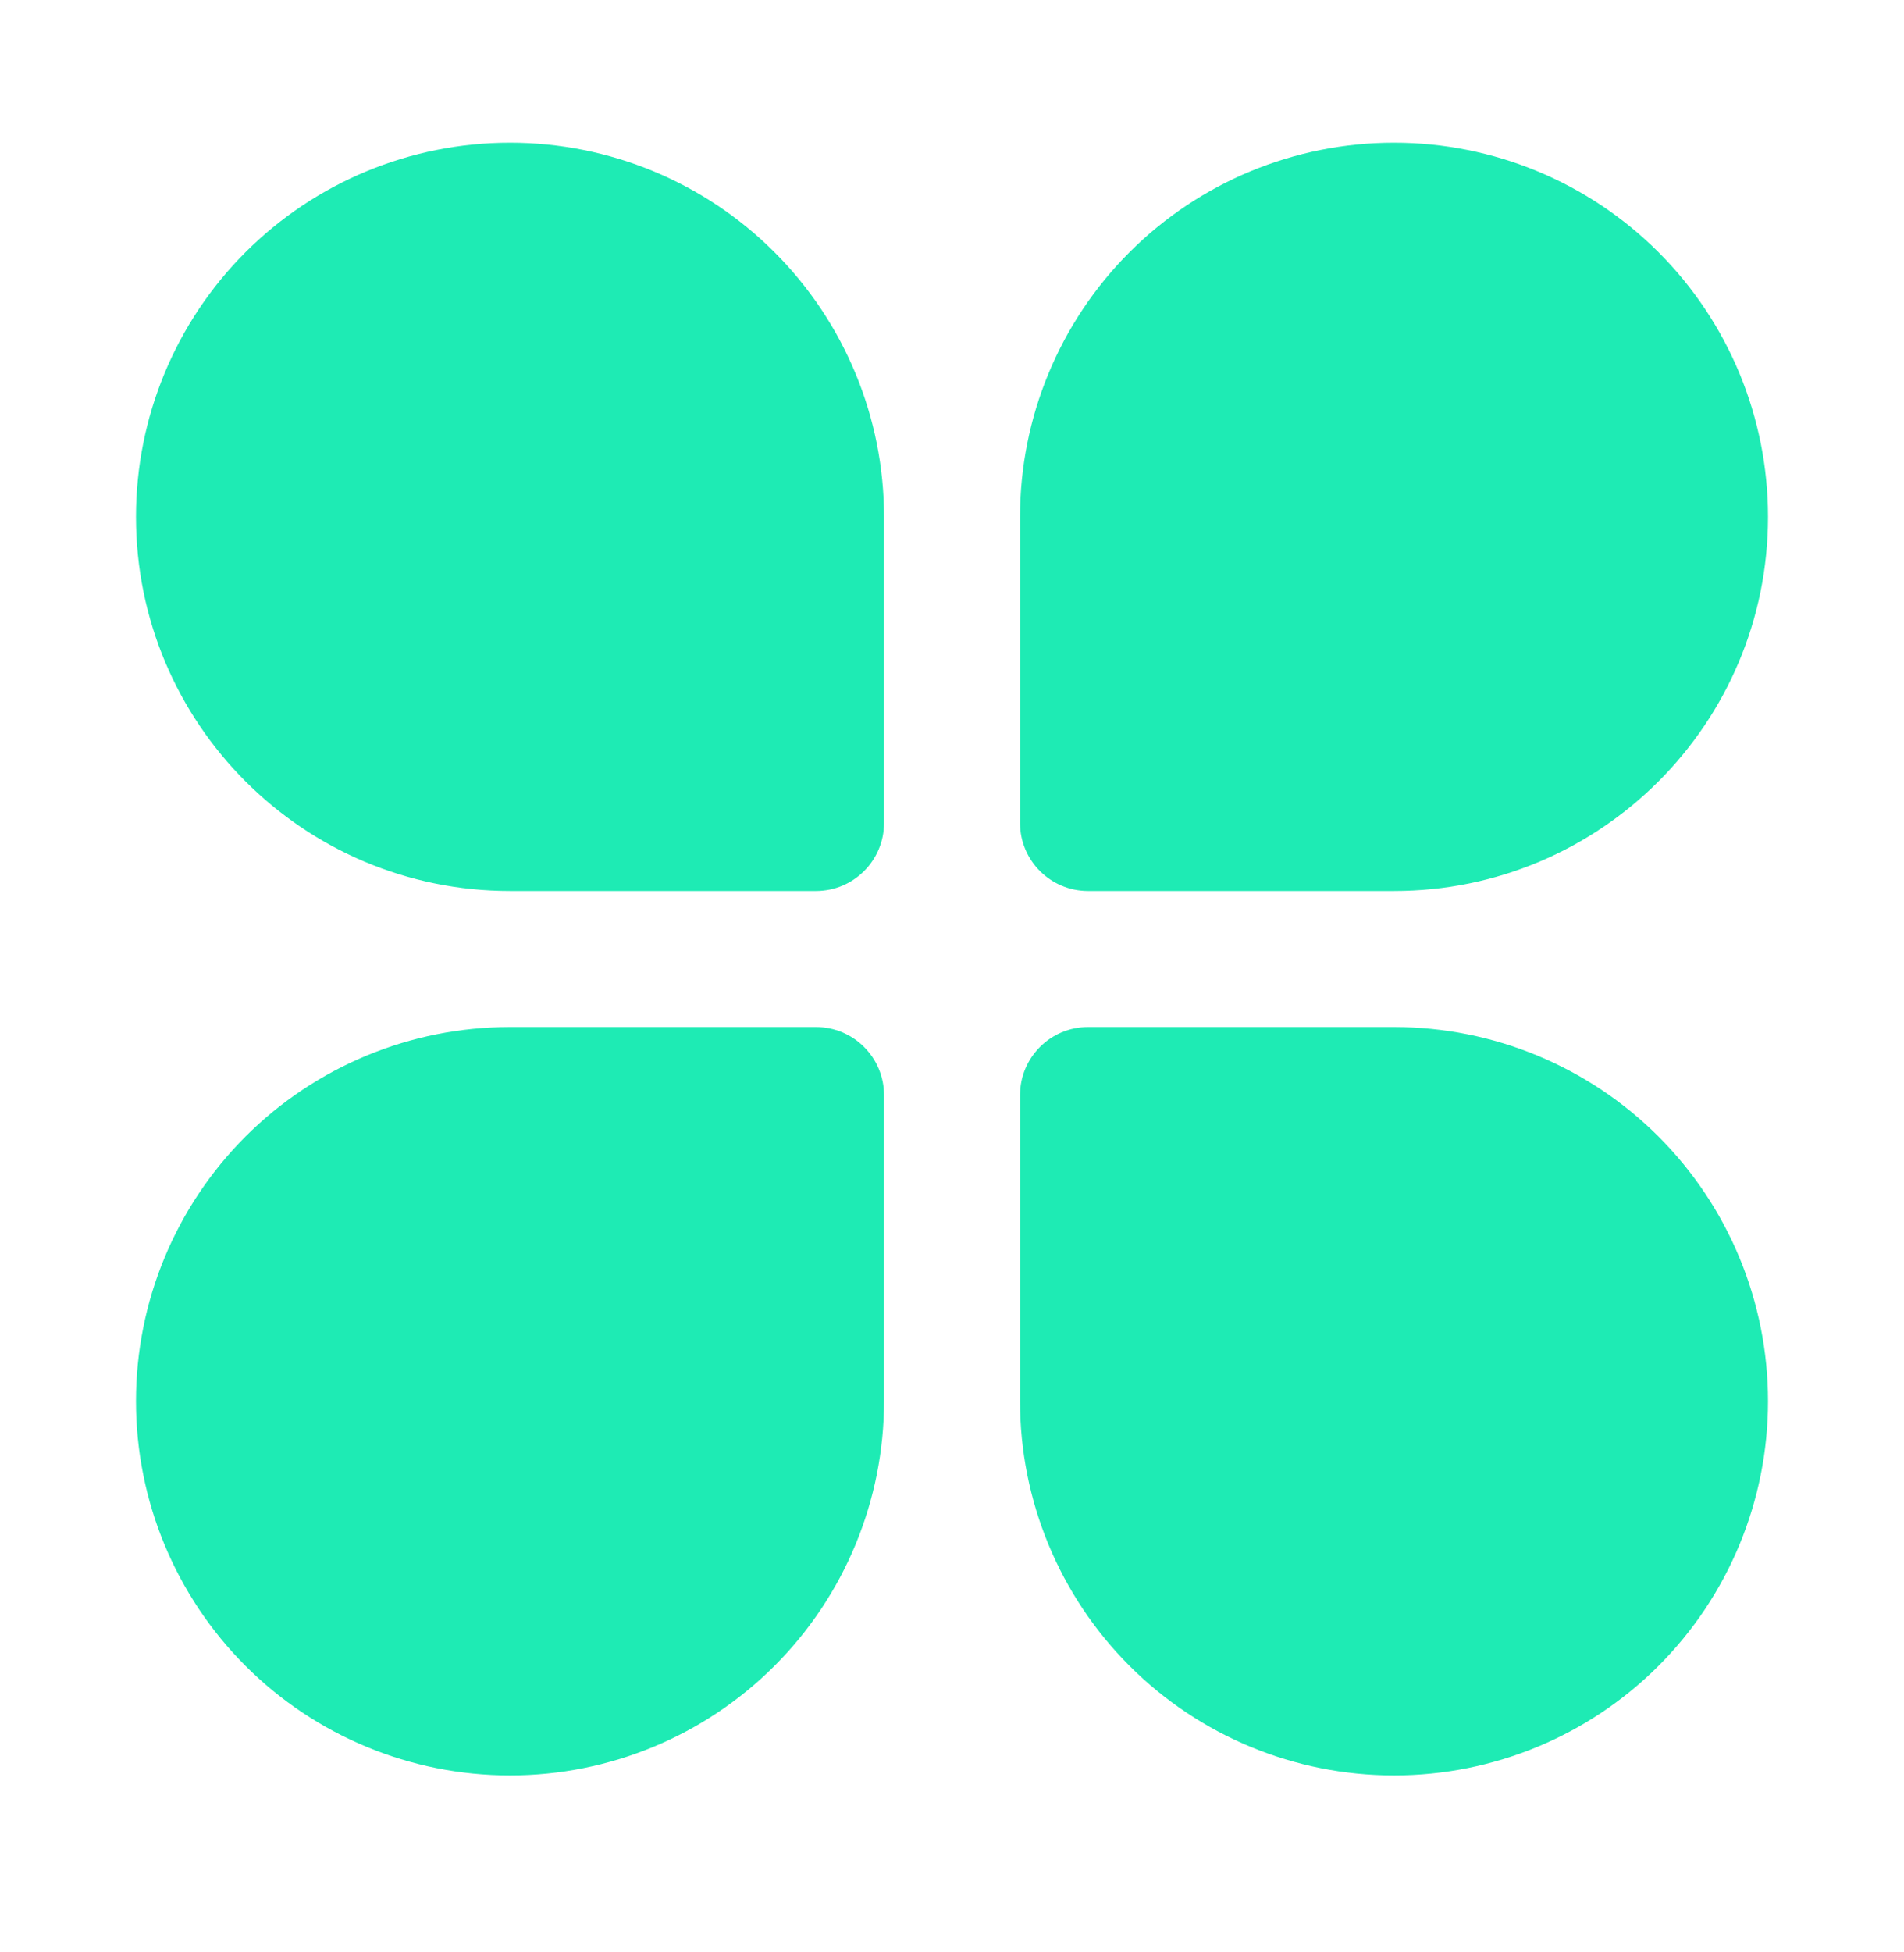 <svg width="40" height="41" viewBox="0 0 40 41" fill="none" xmlns="http://www.w3.org/2000/svg">
<path fill-rule="evenodd" clip-rule="evenodd" d="M18.572 22.997C18.572 22.208 17.931 21.568 17.143 21.568H10.711C8.629 21.568 6.63 22.395 5.157 23.868C3.684 25.341 2.857 27.34 2.857 29.423V29.428C2.857 31.511 3.684 33.51 5.157 34.983C6.63 36.456 8.629 37.283 10.711 37.283H10.717C12.8 37.283 14.799 36.456 16.271 34.983C17.744 33.51 18.572 31.511 18.572 29.428C18.572 26.213 18.572 22.997 18.572 22.997V22.997Z" fill="#1EEBB4"/>
<path fill-rule="evenodd" clip-rule="evenodd" d="M37.143 10.851C37.143 8.768 36.316 6.77 34.843 5.297C33.37 3.824 31.371 2.997 29.289 2.997C29.287 2.997 29.284 2.997 29.283 2.997C27.2 2.997 25.201 3.824 23.729 5.297C22.256 6.77 21.429 8.768 21.429 10.851V17.283C21.429 18.071 22.069 18.711 22.857 18.711H29.286C33.626 18.711 37.143 15.194 37.143 10.854V10.851Z" fill="#1EEBB4"/>
<path fill-rule="evenodd" clip-rule="evenodd" d="M37.143 29.423C37.143 27.34 36.316 25.341 34.843 23.868C33.37 22.395 31.371 21.568 29.289 21.568C26.073 21.568 22.857 21.568 22.857 21.568C22.069 21.568 21.429 22.208 21.429 22.997V29.428C21.429 31.511 22.256 33.51 23.729 34.983C25.201 36.456 27.2 37.283 29.283 37.283H29.289C31.371 37.283 33.37 36.456 34.843 34.983C36.316 33.51 37.143 31.511 37.143 29.428V29.423Z" fill="#1EEBB4"/>
<path fill-rule="evenodd" clip-rule="evenodd" d="M18.572 10.851C18.572 8.768 17.744 6.77 16.271 5.297C14.799 3.824 12.8 2.997 10.717 2.997C10.716 2.997 10.713 2.997 10.711 2.997C8.629 2.997 6.63 3.824 5.157 5.297C3.684 6.77 2.857 8.768 2.857 10.851V10.854C2.857 15.194 6.374 18.711 10.714 18.711H17.143C17.931 18.711 18.572 18.071 18.572 17.283V10.851Z" fill="#1EEBB4"/>
</svg>
